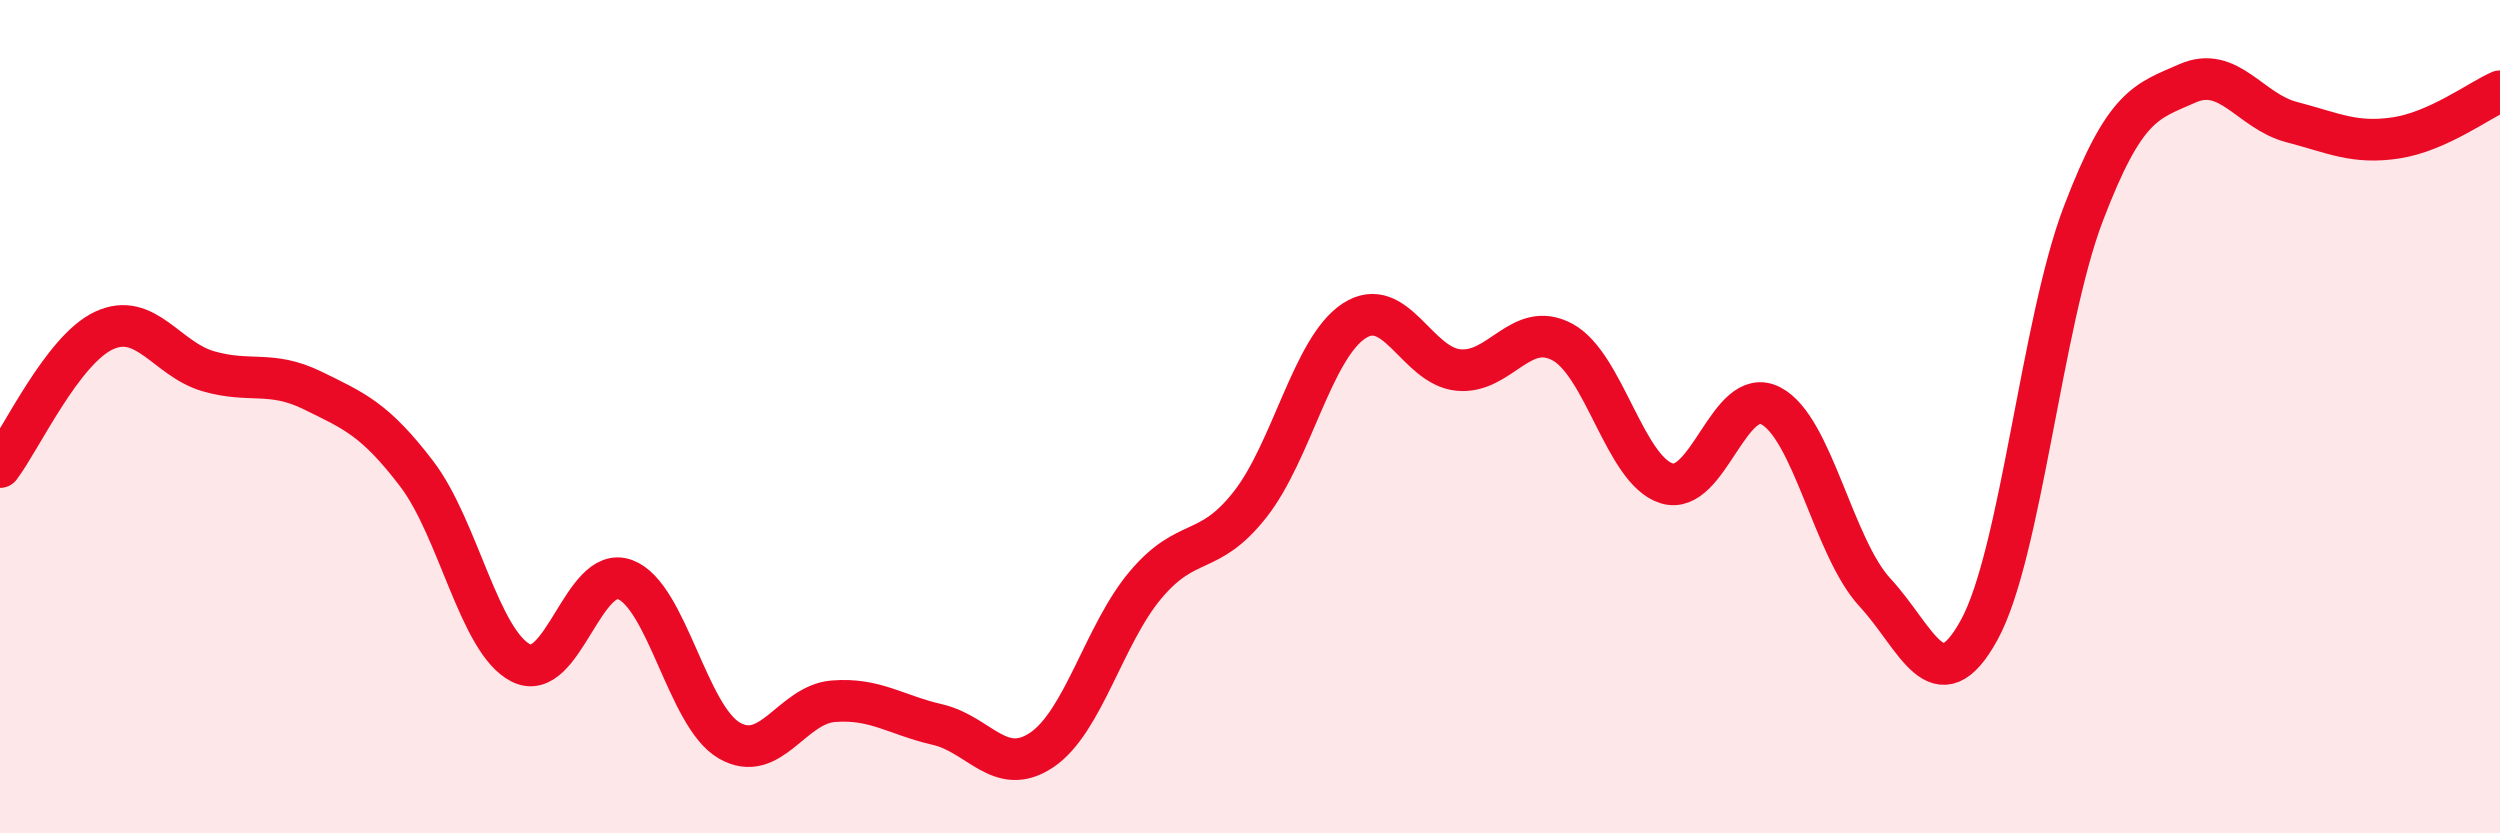 
    <svg width="60" height="20" viewBox="0 0 60 20" xmlns="http://www.w3.org/2000/svg">
      <path
        d="M 0,11.21 C 0.5,10.55 1.5,8.39 2.5,7.93 C 3.5,7.47 4,8.62 5,8.91 C 6,9.2 6.5,8.88 7.5,9.37 C 8.5,9.86 9,10.06 10,11.37 C 11,12.68 11.5,15.4 12.5,15.91 C 13.5,16.42 14,13.54 15,13.91 C 16,14.28 16.5,17.19 17.5,17.77 C 18.5,18.35 19,16.91 20,16.83 C 21,16.75 21.5,17.16 22.5,17.39 C 23.5,17.62 24,18.67 25,18 C 26,17.33 26.5,15.21 27.5,14.03 C 28.5,12.85 29,13.38 30,12.11 C 31,10.84 31.5,8.35 32.5,7.7 C 33.5,7.05 34,8.78 35,8.88 C 36,8.98 36.5,7.67 37.5,8.21 C 38.5,8.75 39,11.29 40,11.6 C 41,11.91 41.5,9.22 42.5,9.74 C 43.5,10.26 44,13.14 45,14.22 C 46,15.3 46.5,16.94 47.5,15.12 C 48.5,13.3 49,7.75 50,5.13 C 51,2.51 51.5,2.44 52.5,2 C 53.5,1.56 54,2.67 55,2.93 C 56,3.19 56.5,3.46 57.5,3.31 C 58.5,3.16 59.5,2.41 60,2.19L60 20L0 20Z"
        fill="#EB0A25"
        opacity="0.1"
        stroke-linecap="round"
        stroke-linejoin="round"
      />
      <path
        d="M 0,11.21 C 0.5,10.55 1.5,8.39 2.5,7.93 C 3.5,7.47 4,8.62 5,8.91 C 6,9.2 6.5,8.88 7.5,9.37 C 8.5,9.86 9,10.06 10,11.37 C 11,12.68 11.5,15.4 12.5,15.91 C 13.5,16.42 14,13.54 15,13.91 C 16,14.28 16.5,17.19 17.5,17.77 C 18.5,18.35 19,16.91 20,16.83 C 21,16.75 21.5,17.16 22.5,17.39 C 23.5,17.62 24,18.67 25,18 C 26,17.33 26.5,15.21 27.5,14.03 C 28.5,12.85 29,13.38 30,12.11 C 31,10.84 31.5,8.35 32.5,7.7 C 33.5,7.05 34,8.78 35,8.88 C 36,8.98 36.5,7.67 37.5,8.21 C 38.5,8.75 39,11.29 40,11.6 C 41,11.91 41.5,9.22 42.5,9.74 C 43.5,10.26 44,13.14 45,14.22 C 46,15.3 46.5,16.94 47.5,15.12 C 48.5,13.3 49,7.75 50,5.13 C 51,2.51 51.5,2.44 52.5,2 C 53.5,1.56 54,2.67 55,2.93 C 56,3.19 56.5,3.46 57.5,3.31 C 58.5,3.16 59.5,2.41 60,2.19"
        stroke="#EB0A25"
        stroke-width="1"
        fill="none"
        stroke-linecap="round"
        stroke-linejoin="round"
      />
    </svg>
  